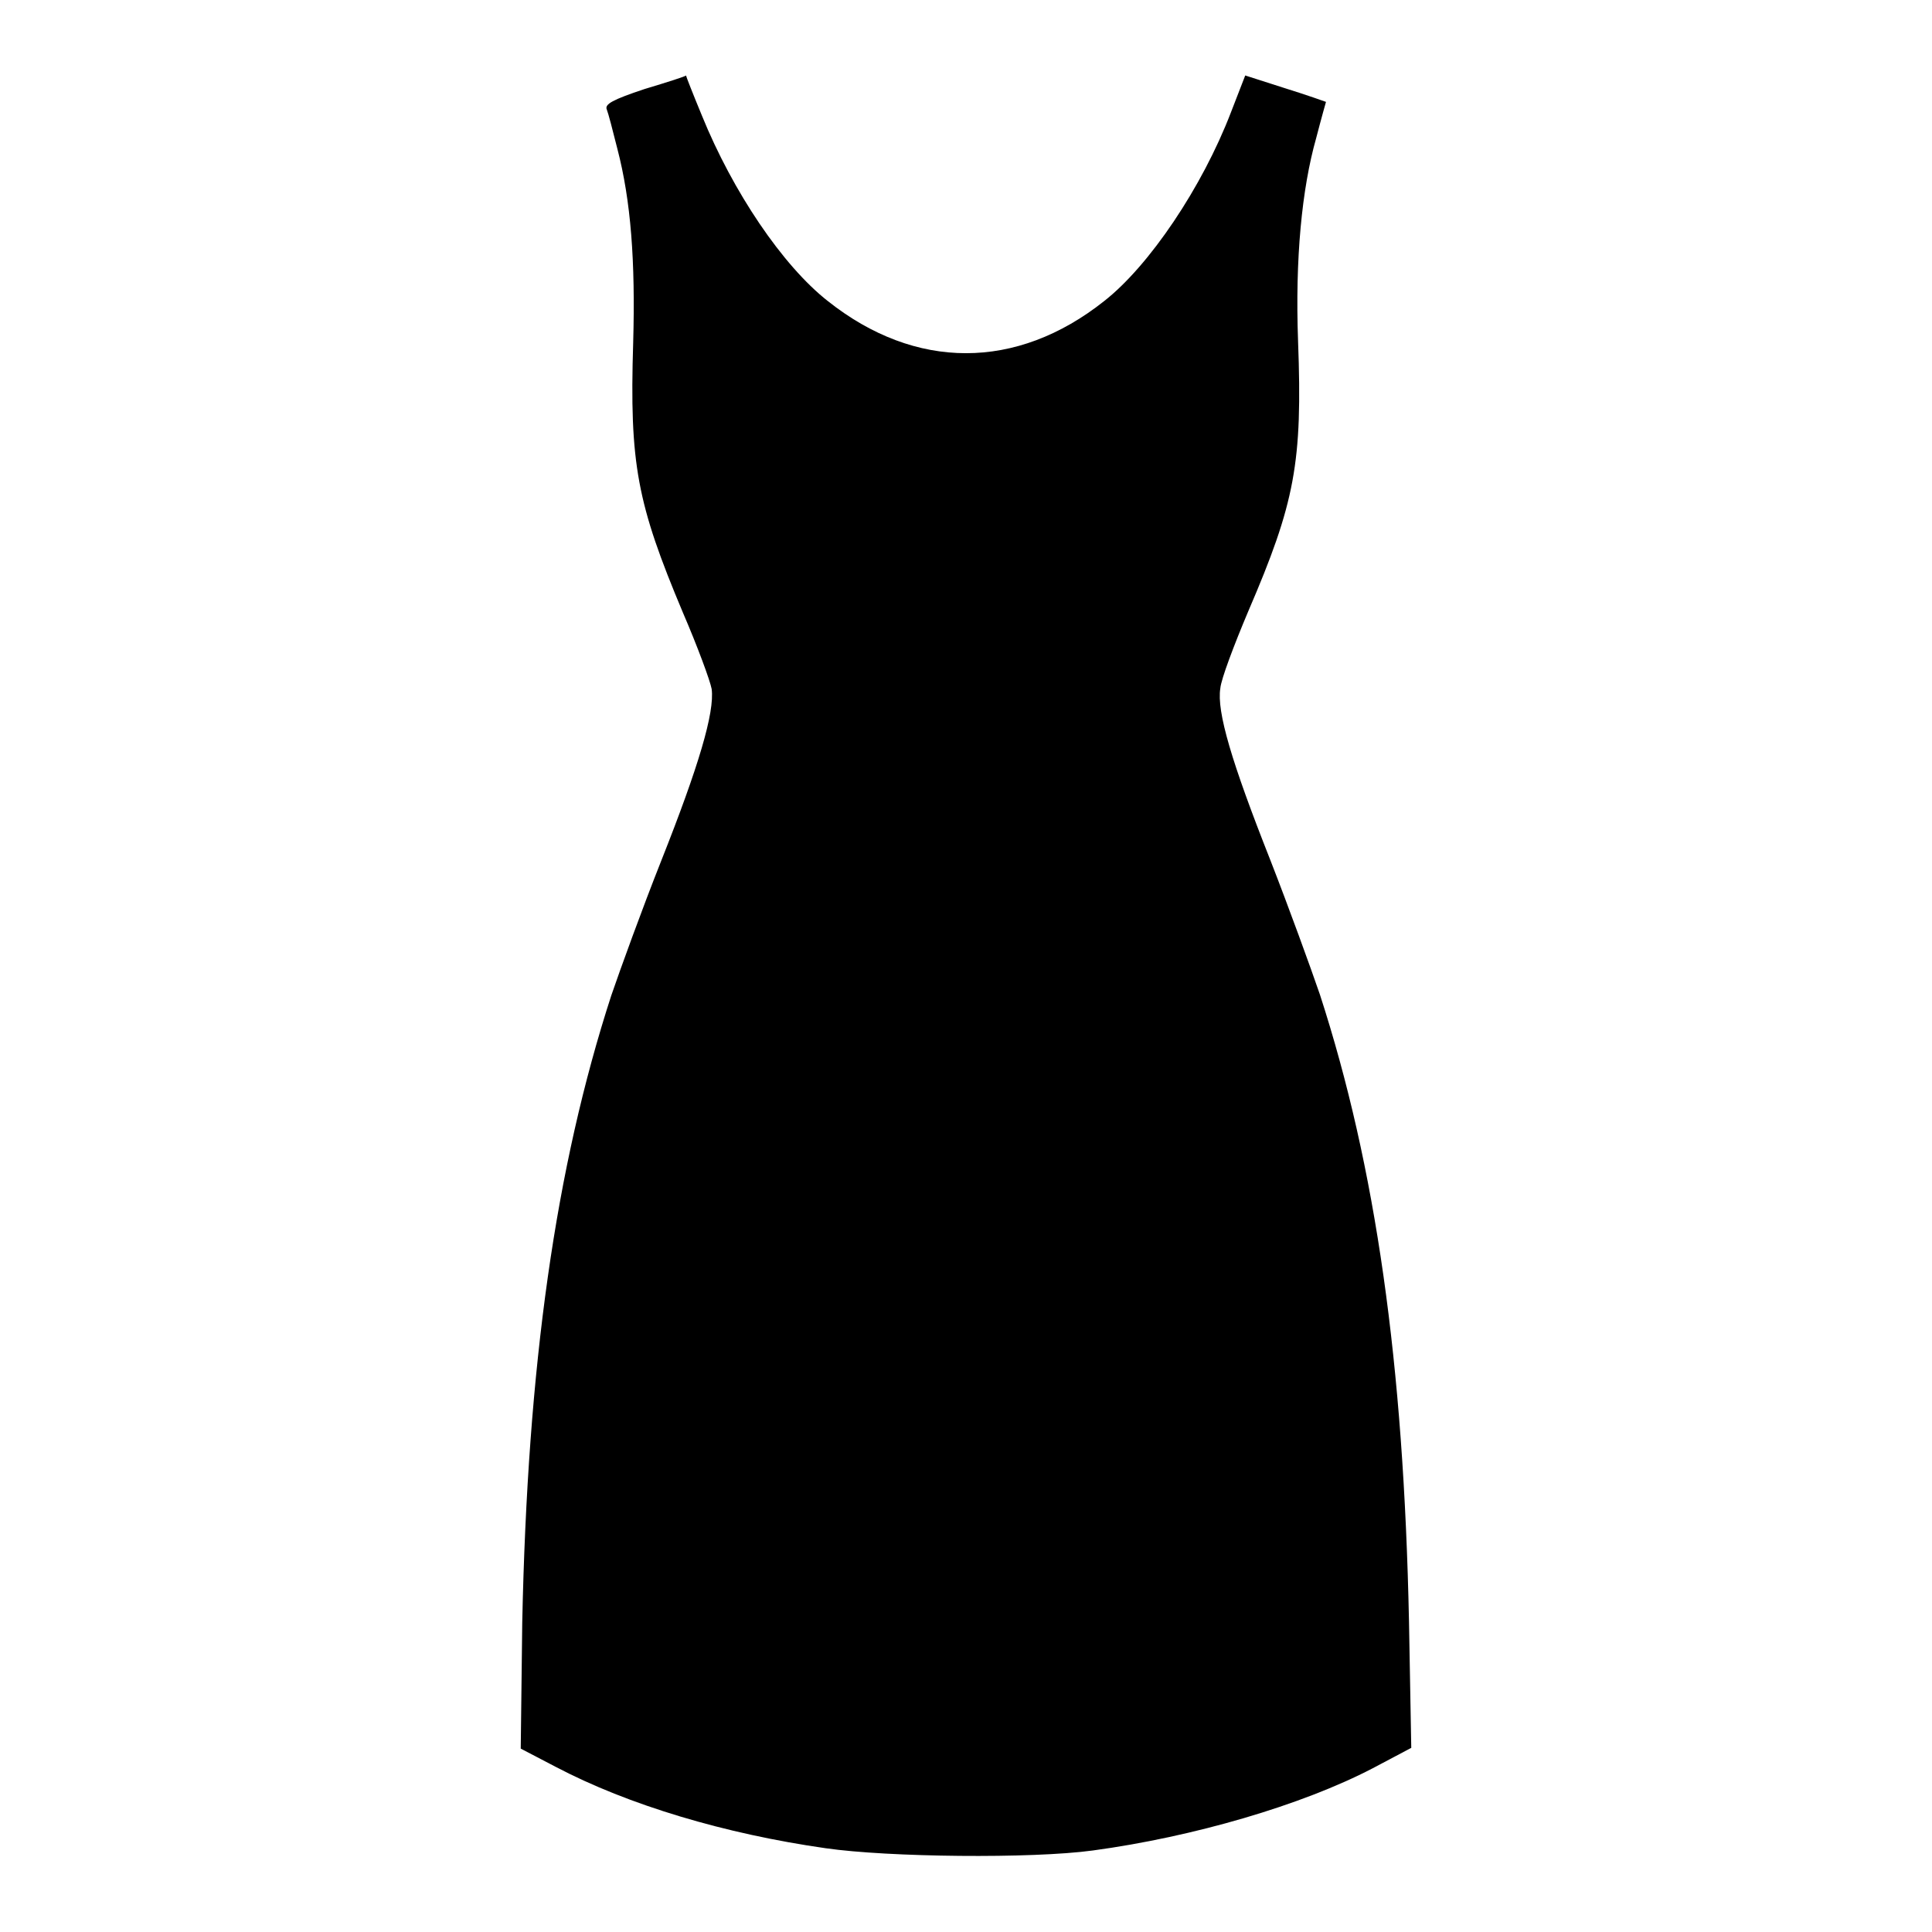 <?xml version="1.0" encoding="utf-8"?>
<!-- Svg Vector Icons : http://www.onlinewebfonts.com/icon -->
<!DOCTYPE svg PUBLIC "-//W3C//DTD SVG 1.1//EN" "http://www.w3.org/Graphics/SVG/1.1/DTD/svg11.dtd">
<svg version="1.1" xmlns="http://www.w3.org/2000/svg" xmlns:xlink="http://www.w3.org/1999/xlink" x="0px" y="0px" viewBox="0 0 256 256" enable-background="new 0 0 256 256" xml:space="preserve">
<g><g><g><path fill="#000000" d="M85.4,11.8c-4.2,1.4-5.3,2-5,2.7c0.2,0.5,0.8,2.8,1.4,5.2c1.8,6.9,2.4,14.9,2.1,25.7c-0.5,16.1,0.5,21.3,6.6,35.8c1.9,4.4,3.6,9,3.8,10.1c0.4,3.1-1.7,10.2-6.7,22.8c-2.5,6.3-5.4,14.3-6.6,17.8c-7.4,22.8-11.1,49-11.8,83.1L69,231.7l4.6,2.4c9.7,5.1,22.5,8.9,35.8,10.8c8.3,1.2,27.3,1.4,35.4,0.3c13.3-1.8,27.7-6,37.1-10.9l5.1-2.7l-0.3-16.7c-0.7-34.3-4.4-60.3-11.8-83.1c-1.2-3.5-4.1-11.5-6.6-17.9c-5.1-12.9-7.1-19.6-6.6-22.7c0.1-1.2,1.8-5.7,3.7-10.2c6.2-14.4,7.2-19.7,6.6-35.8c-0.4-10.9,0.5-20.2,2.4-26.9c0.7-2.7,1.3-4.8,1.3-4.8s-2.5-0.9-5.4-1.8L165,10l-1.9,4.9c-3.8,9.9-10.8,20.3-16.8,25c-11.6,9.2-25,9.2-36.6,0c-6-4.7-12.6-14.5-16.7-24.6c-1.2-2.9-2.1-5.2-2.1-5.3C90.9,10.1,88.4,10.9,85.4,11.8z"/></g></g></g>
</svg>